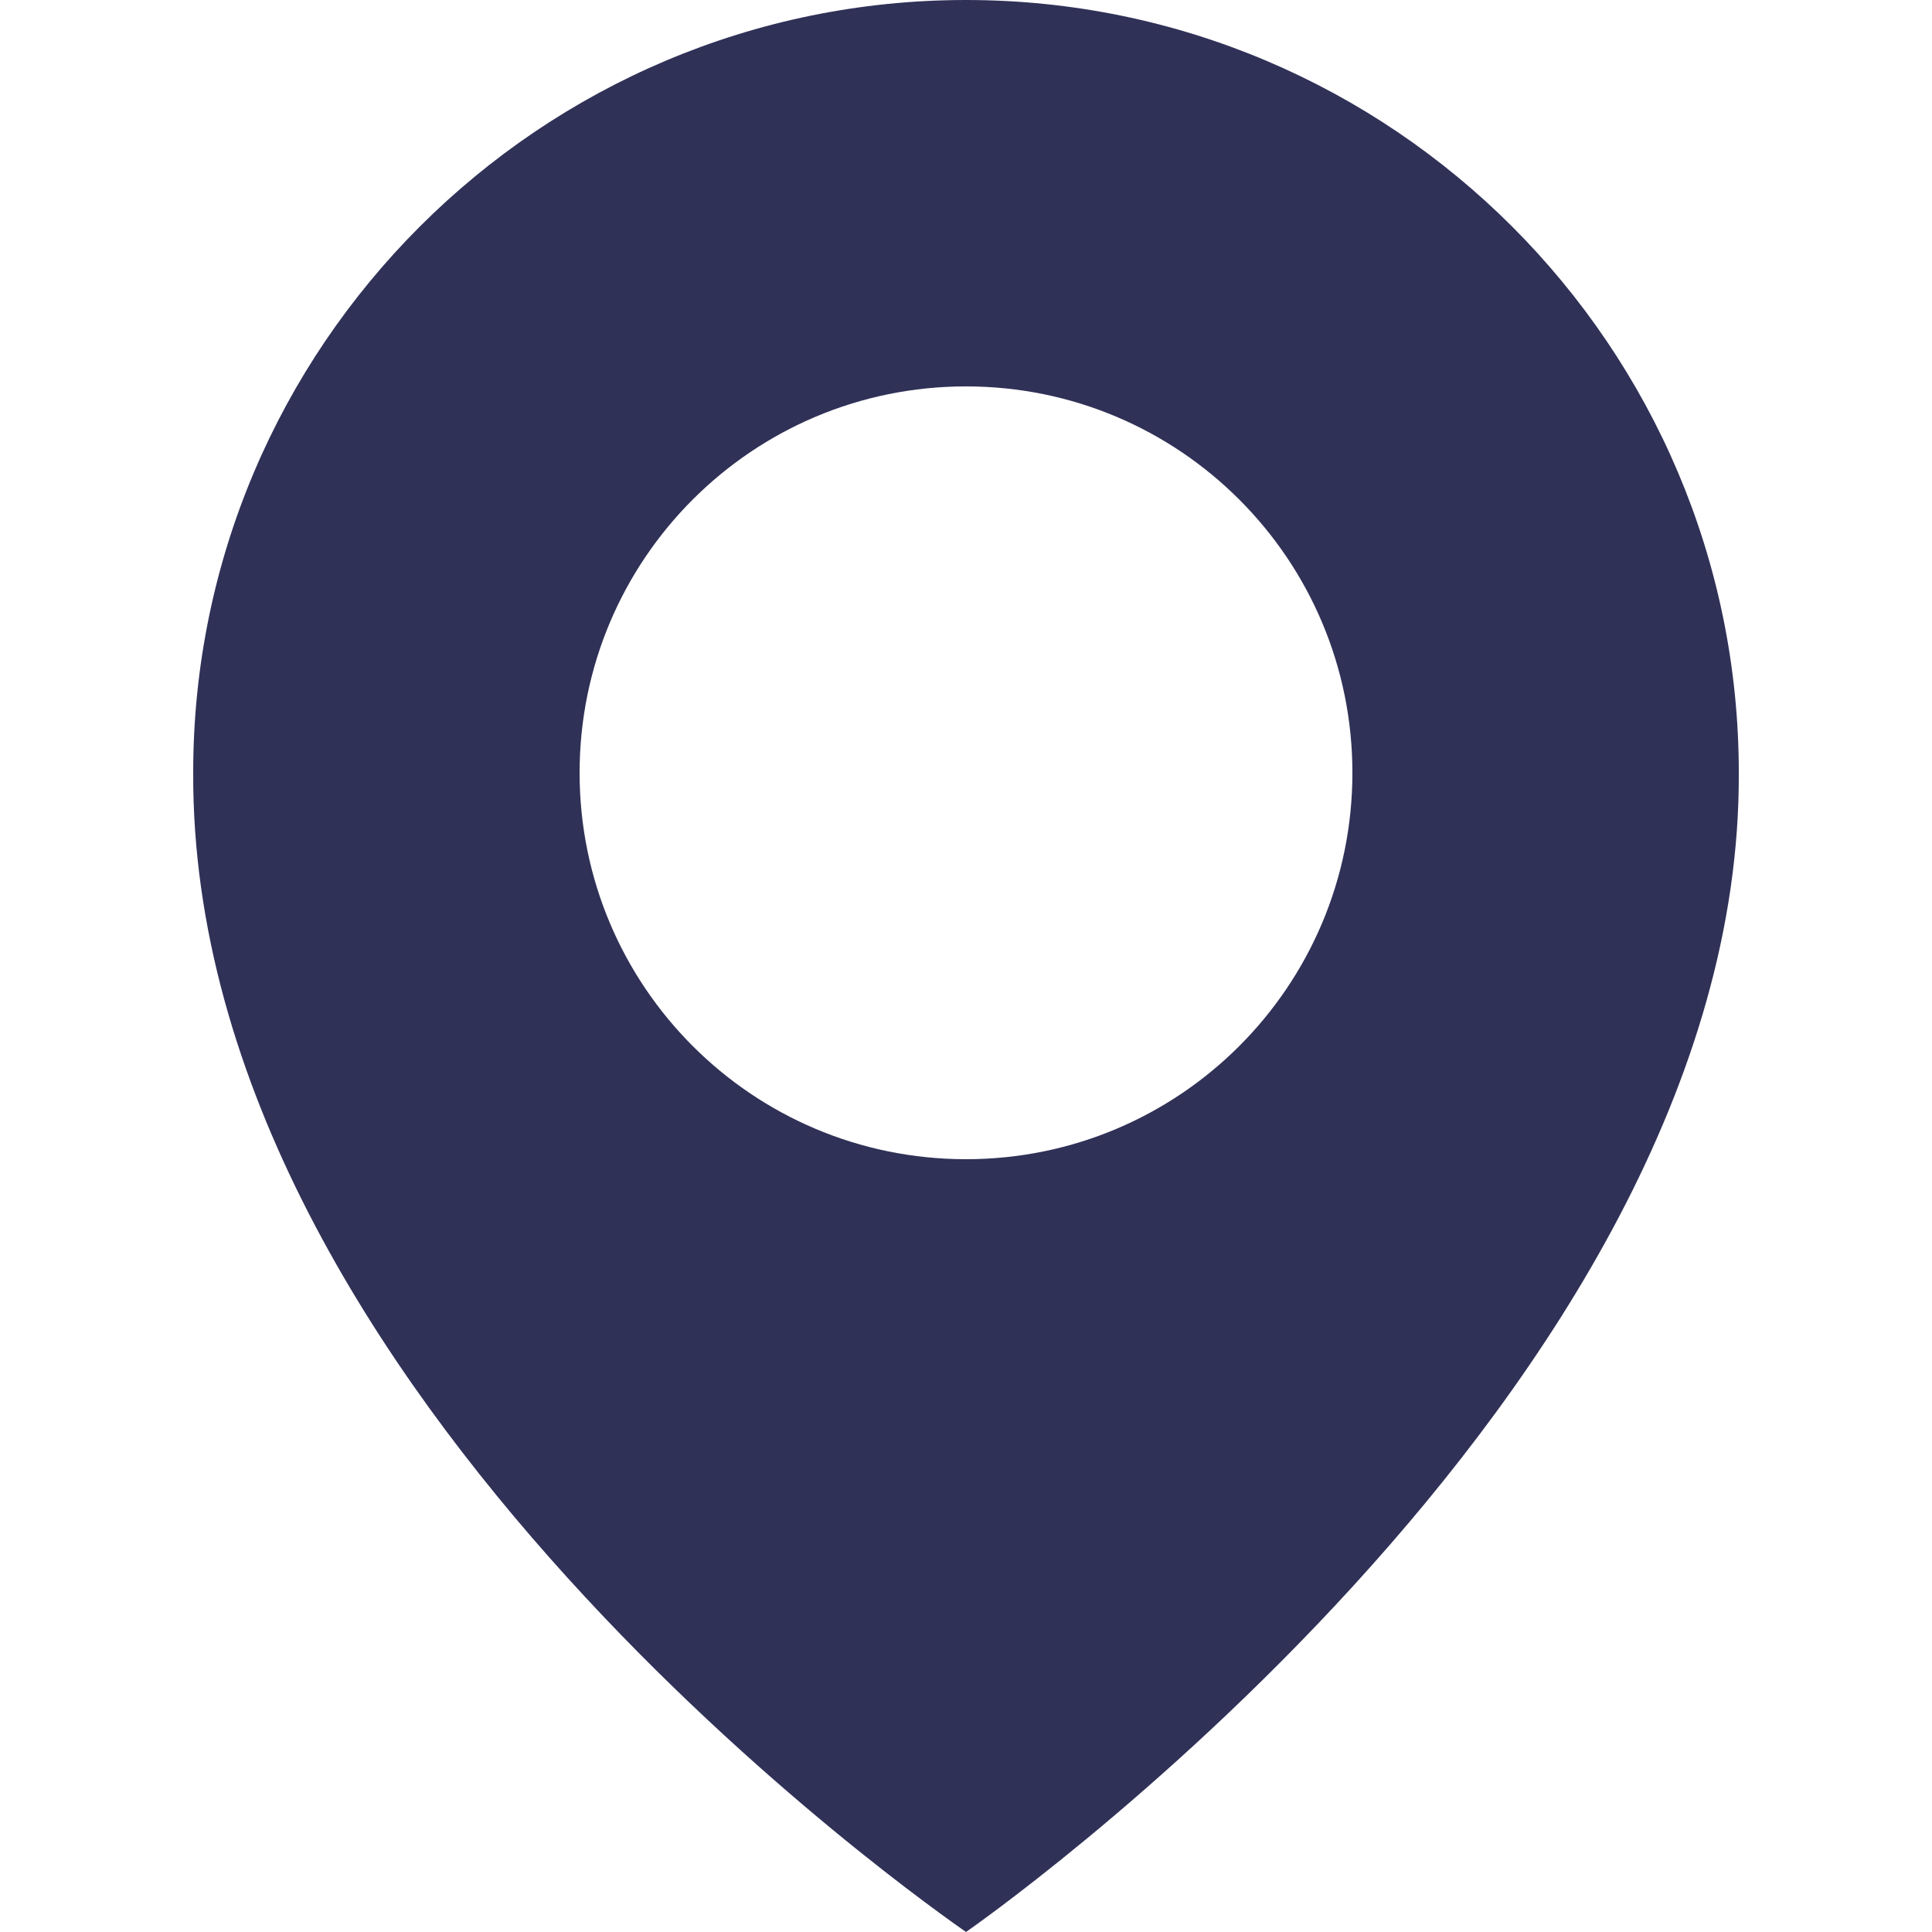 <?xml version="1.0" encoding="UTF-8"?> <svg xmlns="http://www.w3.org/2000/svg" width="20" height="20" viewBox="0 0 20 20" fill="none"><path d="M10 0C5.589 0 2 3.589 2 7.995C1.971 14.44 9.696 19.784 10 20C10 20 18.029 14.44 18 8C18 3.589 14.411 0 10 0ZM10 12C7.79 12 6 10.21 6 8C6 5.79 7.79 4 10 4C12.21 4 14 5.79 14 8C14 10.21 12.21 12 10 12Z" fill="#303157"></path></svg> 